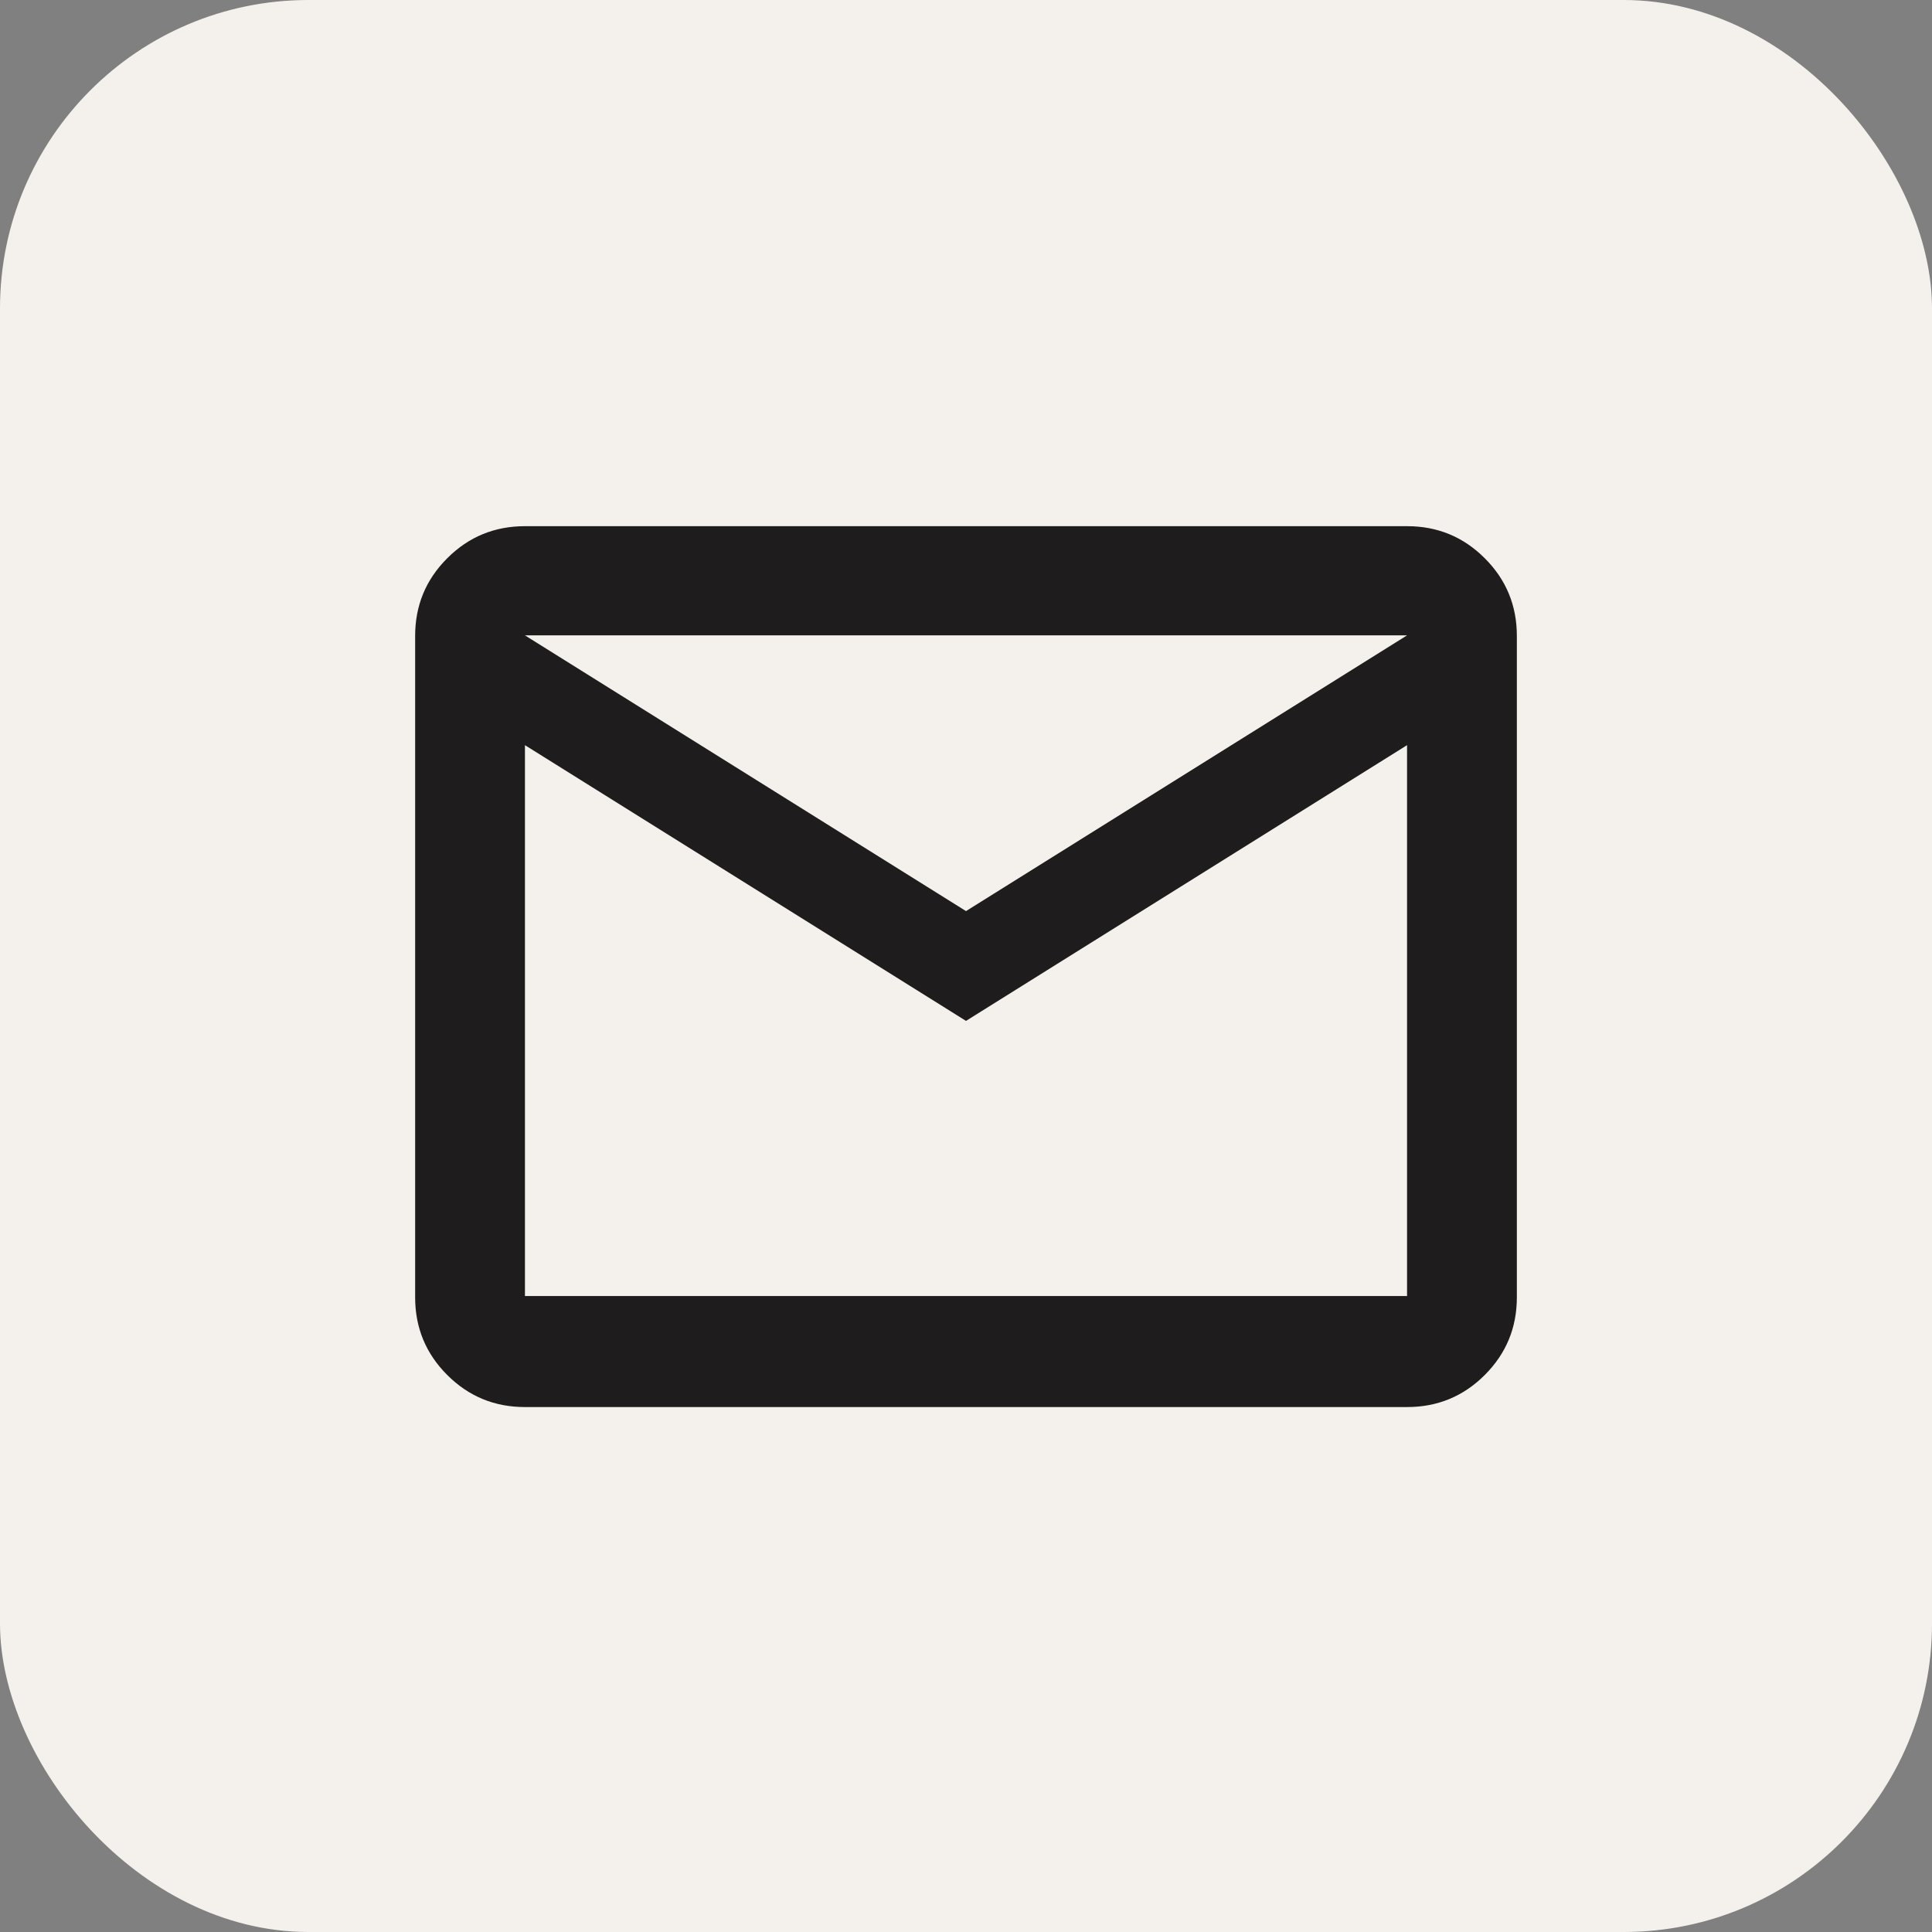 <?xml version="1.0" encoding="UTF-8"?>
<svg id="a" xmlns="http://www.w3.org/2000/svg" viewBox="0 0 31.32 31.32">
  <rect x="0" y="0" width="31.32" height="31.32" fill="#808080" stroke="none"/>
  <rect x="0" y="0" width="31.32" height="31.32" rx="5" ry="5" fill="#f4f1ed" />
  <path d="M8.51,22.81c-.49,0-.91-.17-1.26-.52s-.52-.77-.52-1.26v-10.72c0-.49.17-.91.52-1.26s.77-.52,1.26-.52h14.3c.49,0,.91.17,1.26.52s.52.77.52,1.26v10.72c0,.49-.17.91-.52,1.26s-.77.52-1.26.52h-14.3ZM15.66,16.55l-7.15-4.47v8.93h14.3v-8.93l-7.15,4.47ZM15.66,14.77l7.15-4.47h-14.3l7.15,4.47ZM8.51,12.09v-1.79,10.72-8.93Z" fill="#1E1C1C" />
</svg>